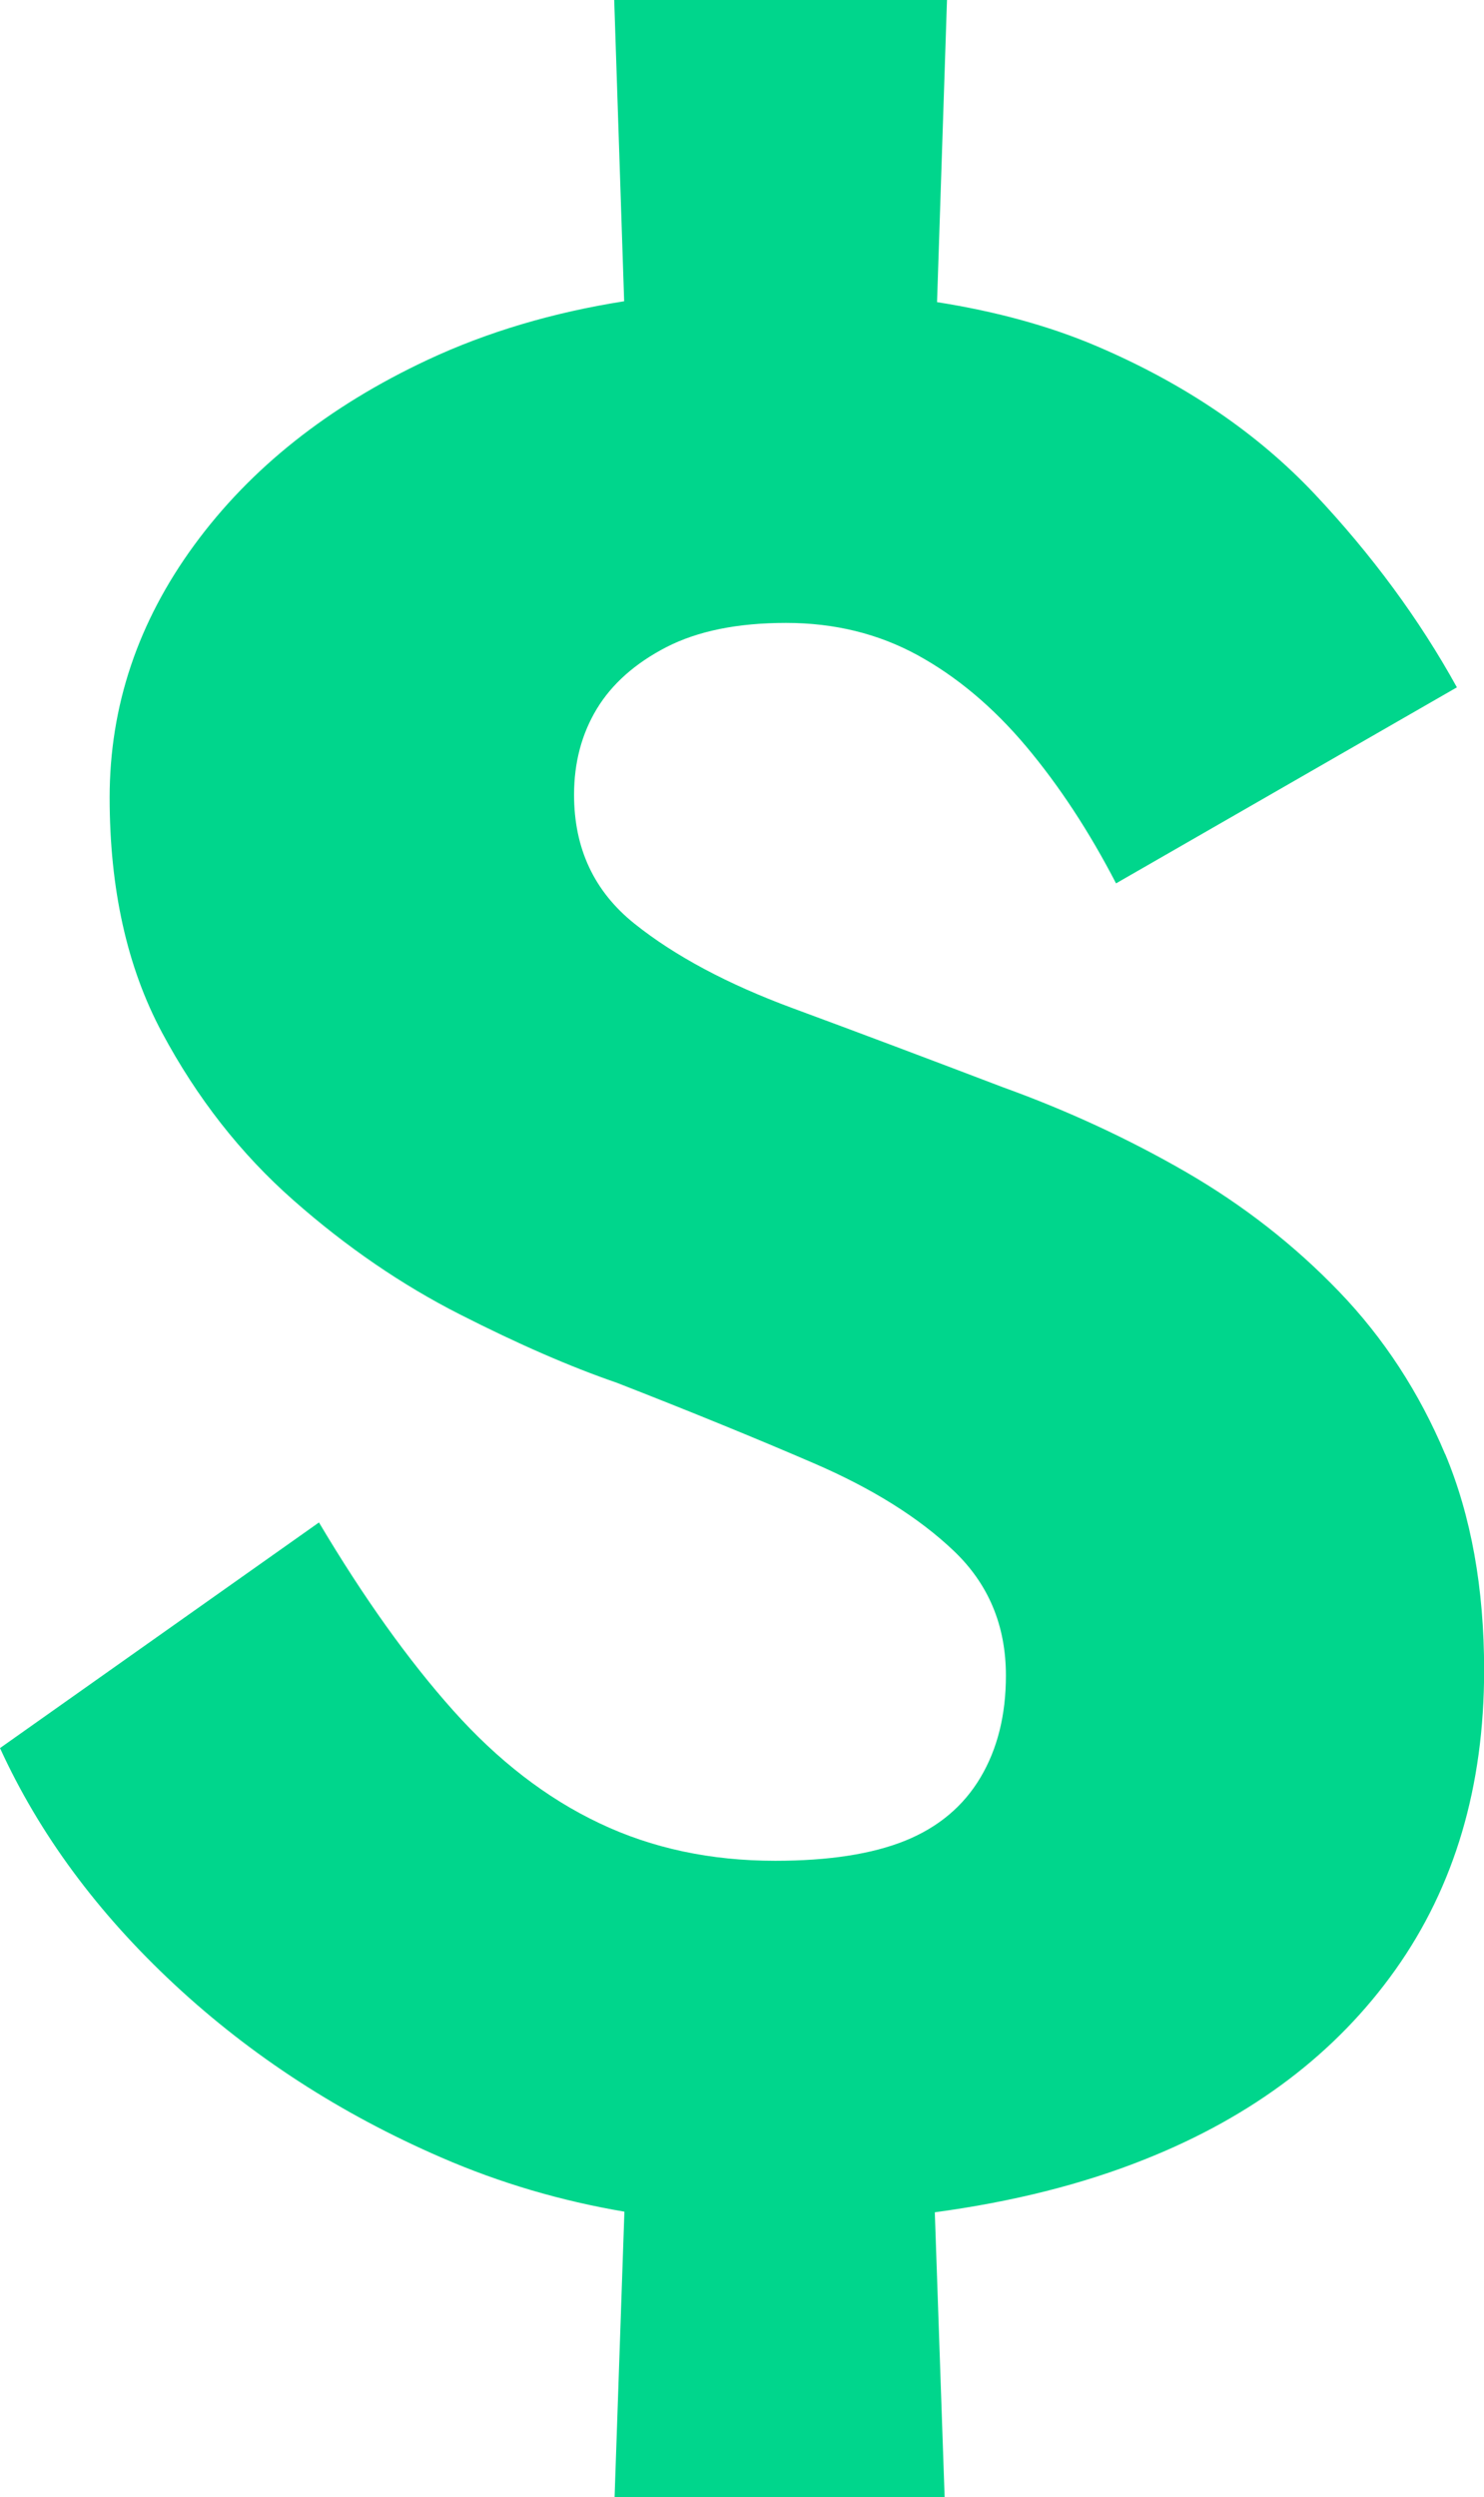 <svg xmlns="http://www.w3.org/2000/svg" id="Layer_1" viewBox="0 0 119.38 200.77"><defs><style>.cls-1{fill:#00d68c;}</style></defs><path class="cls-1" d="M116.25,116.9c-2.09-4.97-4.93-9.32-8.53-13.06-3.6-3.74-7.7-6.94-12.31-9.61-4.61-2.66-9.5-4.93-14.68-6.8-6.04-2.3-11.69-4.43-16.95-6.37-5.25-1.94-9.5-4.21-12.74-6.8-3.24-2.59-4.86-6.04-4.86-10.36,0-2.59,.61-4.89,1.83-6.91,1.22-2.01,3.09-3.67,5.61-4.97,2.52-1.29,5.72-1.94,9.61-1.94s7.41,.86,10.58,2.59c3.16,1.73,6.08,4.18,8.74,7.34,2.66,3.17,5.07,6.84,7.23,11.01l27.42-15.76c-3.02-5.47-6.84-10.65-11.44-15.54-4.61-4.89-10.43-8.85-17.49-11.87-3.81-1.63-8.12-2.81-12.89-3.56l.8-24.29h-26.77l.8,24.22c-5.72,.9-11,2.46-15.81,4.71-7.99,3.74-14.25,8.71-18.78,14.9-4.53,6.19-6.8,12.95-6.8,20.29s1.4,13.64,4.21,18.89c2.81,5.25,6.33,9.75,10.58,13.49,4.24,3.74,8.71,6.8,13.38,9.17,4.68,2.38,8.88,4.21,12.63,5.5,5.9,2.3,11.19,4.46,15.87,6.48,4.68,2.02,8.42,4.36,11.22,7.02,2.81,2.67,4.21,6.01,4.21,10.04,0,3.17-.68,5.9-2.05,8.2-1.37,2.3-3.38,3.99-6.04,5.07-2.67,1.08-6.15,1.62-10.47,1.62-5.18,0-9.9-1-14.14-3.02-4.25-2.01-8.17-5.04-11.77-9.07-3.6-4.03-7.2-9.07-10.79-15.11L0,140.54c3.16,6.91,7.84,13.24,14.03,19,6.19,5.76,13.35,10.4,21.48,13.92,4.74,2.06,9.65,3.49,14.72,4.35l-.79,22.96h26.55l-.79-22.91c6.23-.84,11.9-2.25,16.98-4.29,8.64-3.45,15.33-8.53,20.08-15.22,4.75-6.69,7.13-14.71,7.13-24.07,0-6.62-1.05-12.41-3.13-17.38Z"></path></svg>